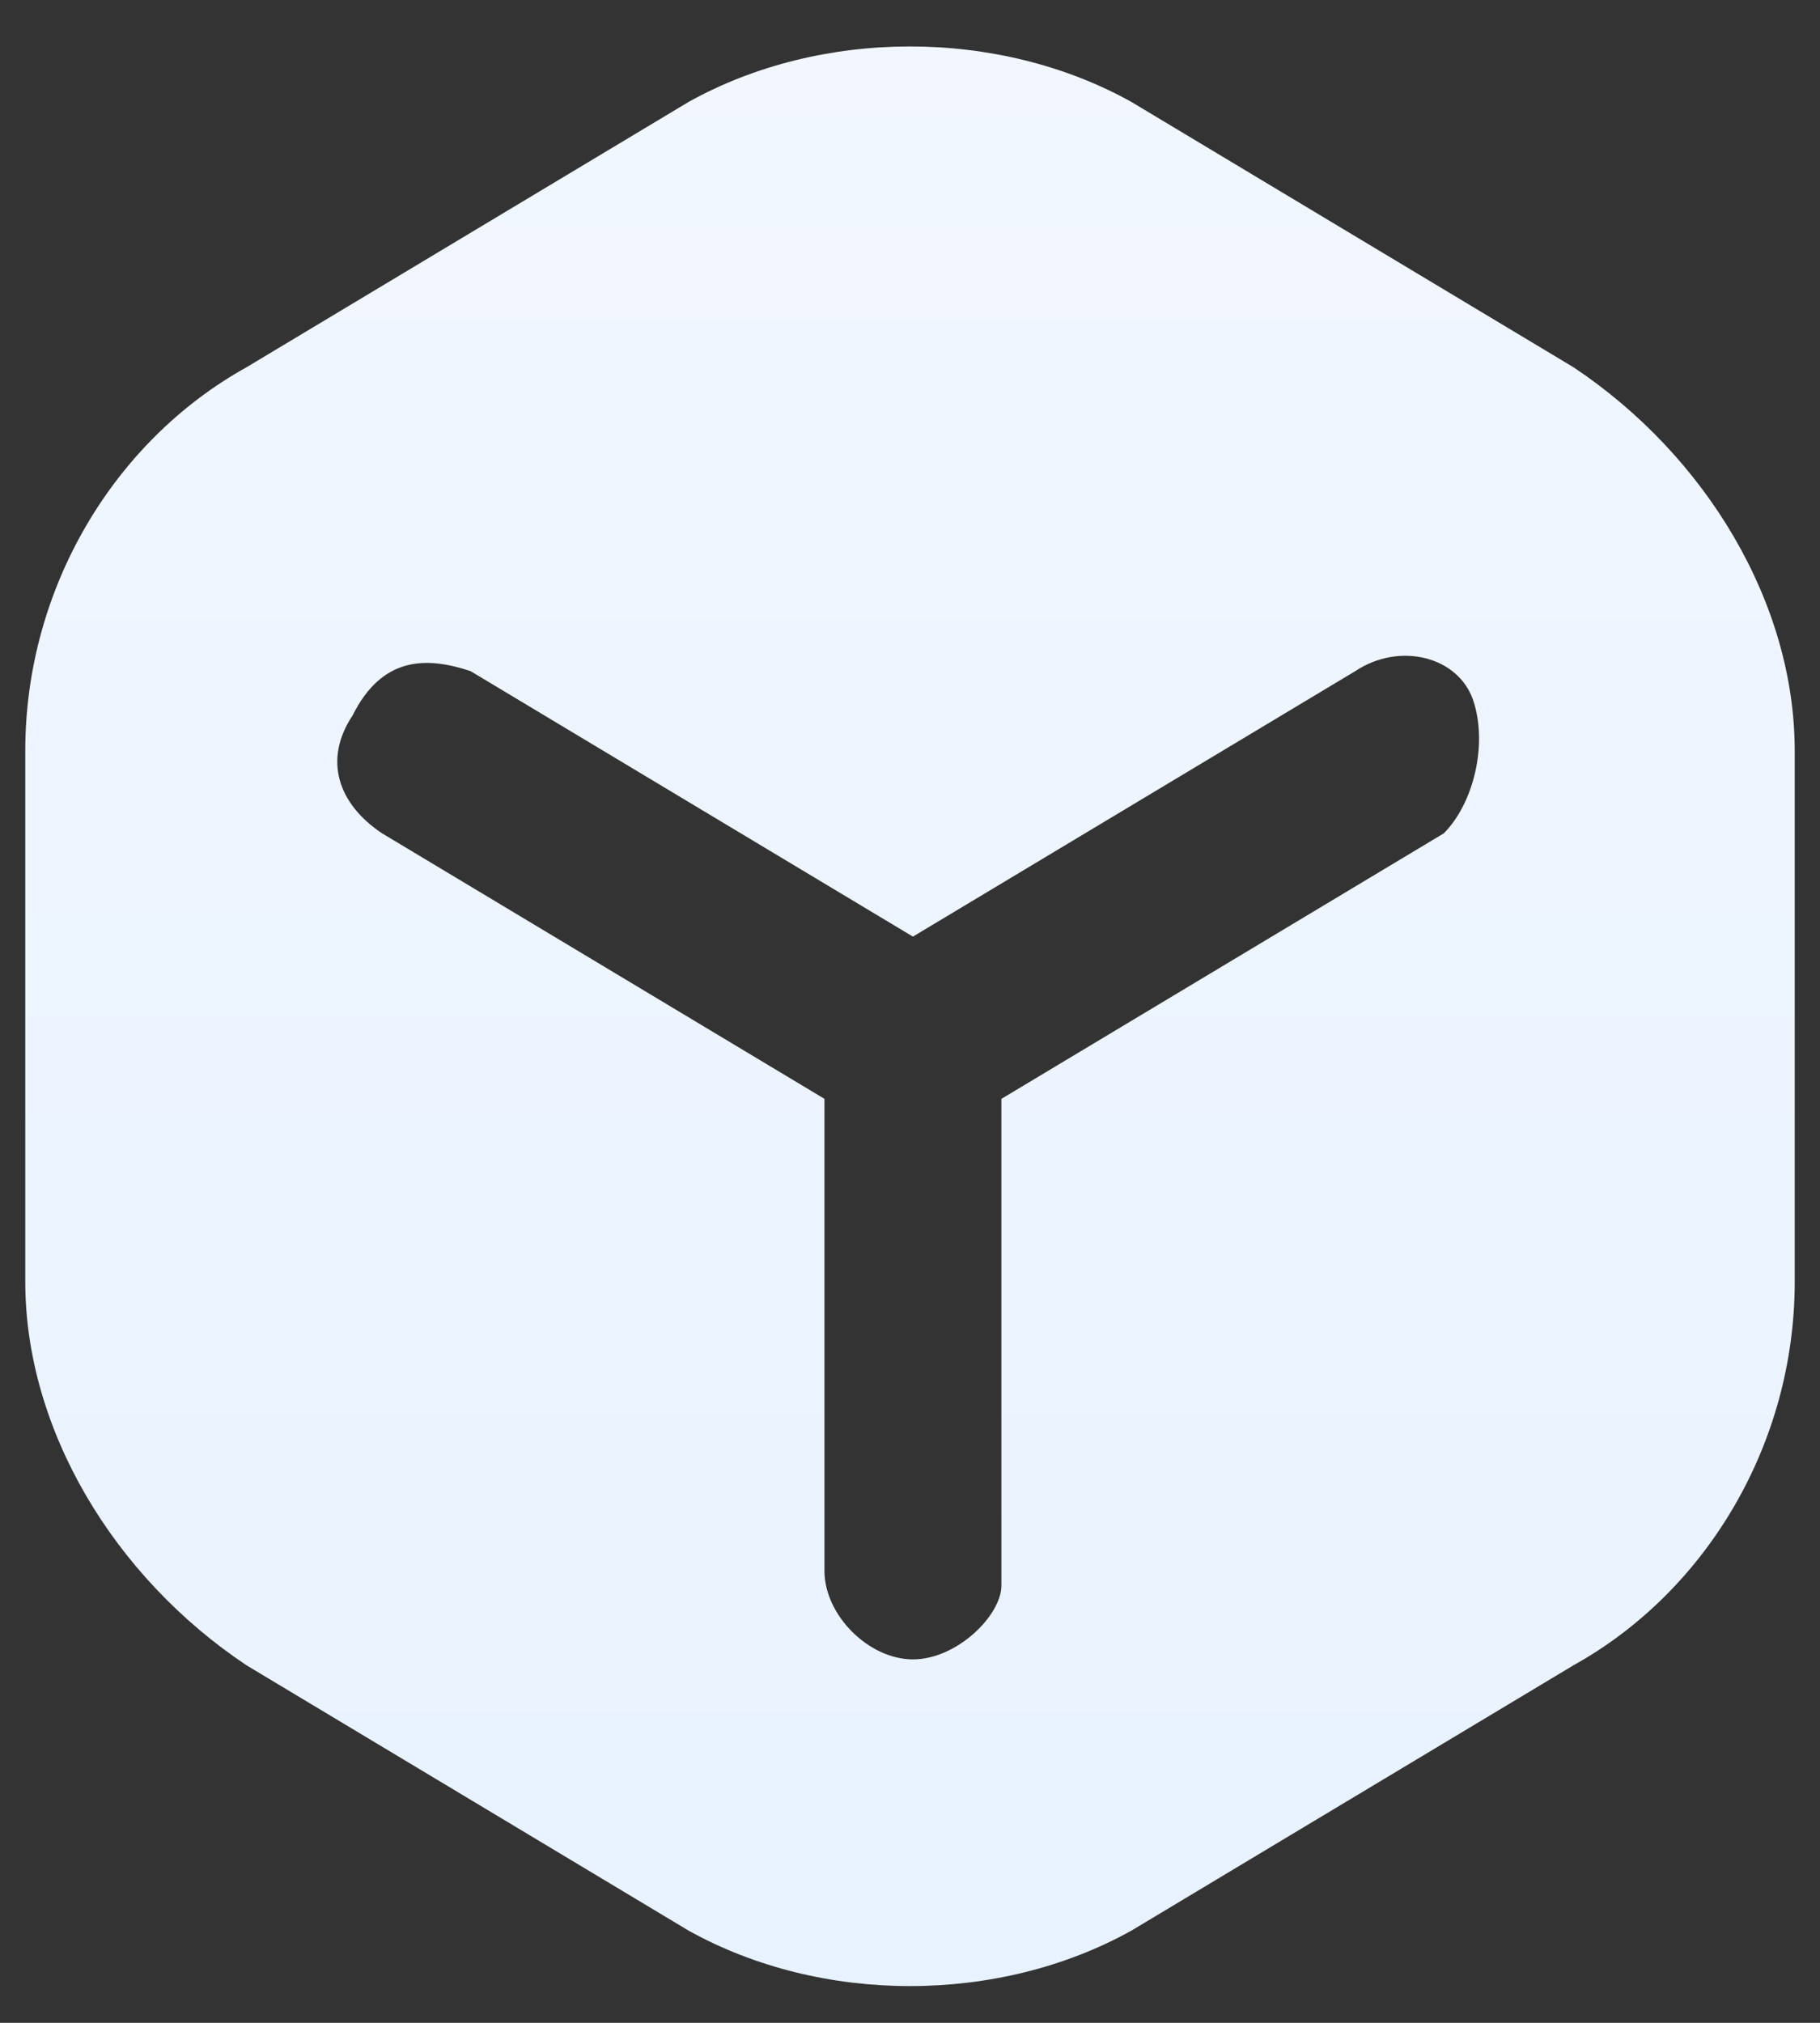 <?xml version="1.0" encoding="UTF-8"?>
<svg width="36px" height="40px" viewBox="0 0 36 40" version="1.1" xmlns="http://www.w3.org/2000/svg" xmlns:xlink="http://www.w3.org/1999/xlink">
    <rect x="0" y="0" width="36" height="40" fill="#333333" stroke="none"/>
    <title>形状结合</title>
    <defs>
        <linearGradient x1="50%" y1="100%" x2="50%" y2="0%" id="linearGradient-1">
            <stop stop-color="#E8F2FF" offset="0%"></stop>
            <stop stop-color="#F2F7FF" offset="99.976%"></stop>
        </linearGradient>
    </defs>
    <g id="页面-1" stroke="none" stroke-width="1" fill="none" fill-rule="evenodd">
        <g id="极星核心功能" transform="translate(-477, -220)" fill="url(#linearGradient-1)" fill-rule="nonzero">
            <g id="极星" transform="translate(70, 65.096)">
                <g id="极星_icon2-白" transform="translate(390, 140)">
                    <path d="M39.375,16.917 L48.125,22.167 C50.75,23.917 52.5,26.833 52.5,29.75 L52.5,40.25 C52.5,43.458 50.75,46.375 48.125,47.833 L39.375,53.083 C36.75,54.542 33.25,54.542 30.625,53.083 L21.875,47.833 C19.25,46.083 17.5,43.167 17.5,40.25 L17.5,29.75 C17.5,26.542 19.25,23.625 21.875,22.167 L30.625,16.917 C33.25,15.458 36.75,15.458 39.375,16.917 Z M46.142,28.758 C45.85,27.883 44.683,27.592 43.808,28.175 L43.808,28.175 L35.058,33.425 L26.308,28.175 C25.433,27.883 24.558,27.883 23.975,29.05 C23.392,29.925 23.683,30.8 24.558,31.383 L24.558,31.383 L33.308,36.633 L33.308,45.967 C33.308,46.842 34.183,47.717 35.058,47.717 C35.933,47.717 36.808,46.842 36.808,46.258 L36.808,46.258 L36.808,36.633 L45.558,31.383 C46.142,30.8 46.433,29.633 46.142,28.758 Z" id="形状结合"></path>
                </g>
            </g>
        </g>
    </g>
</svg>